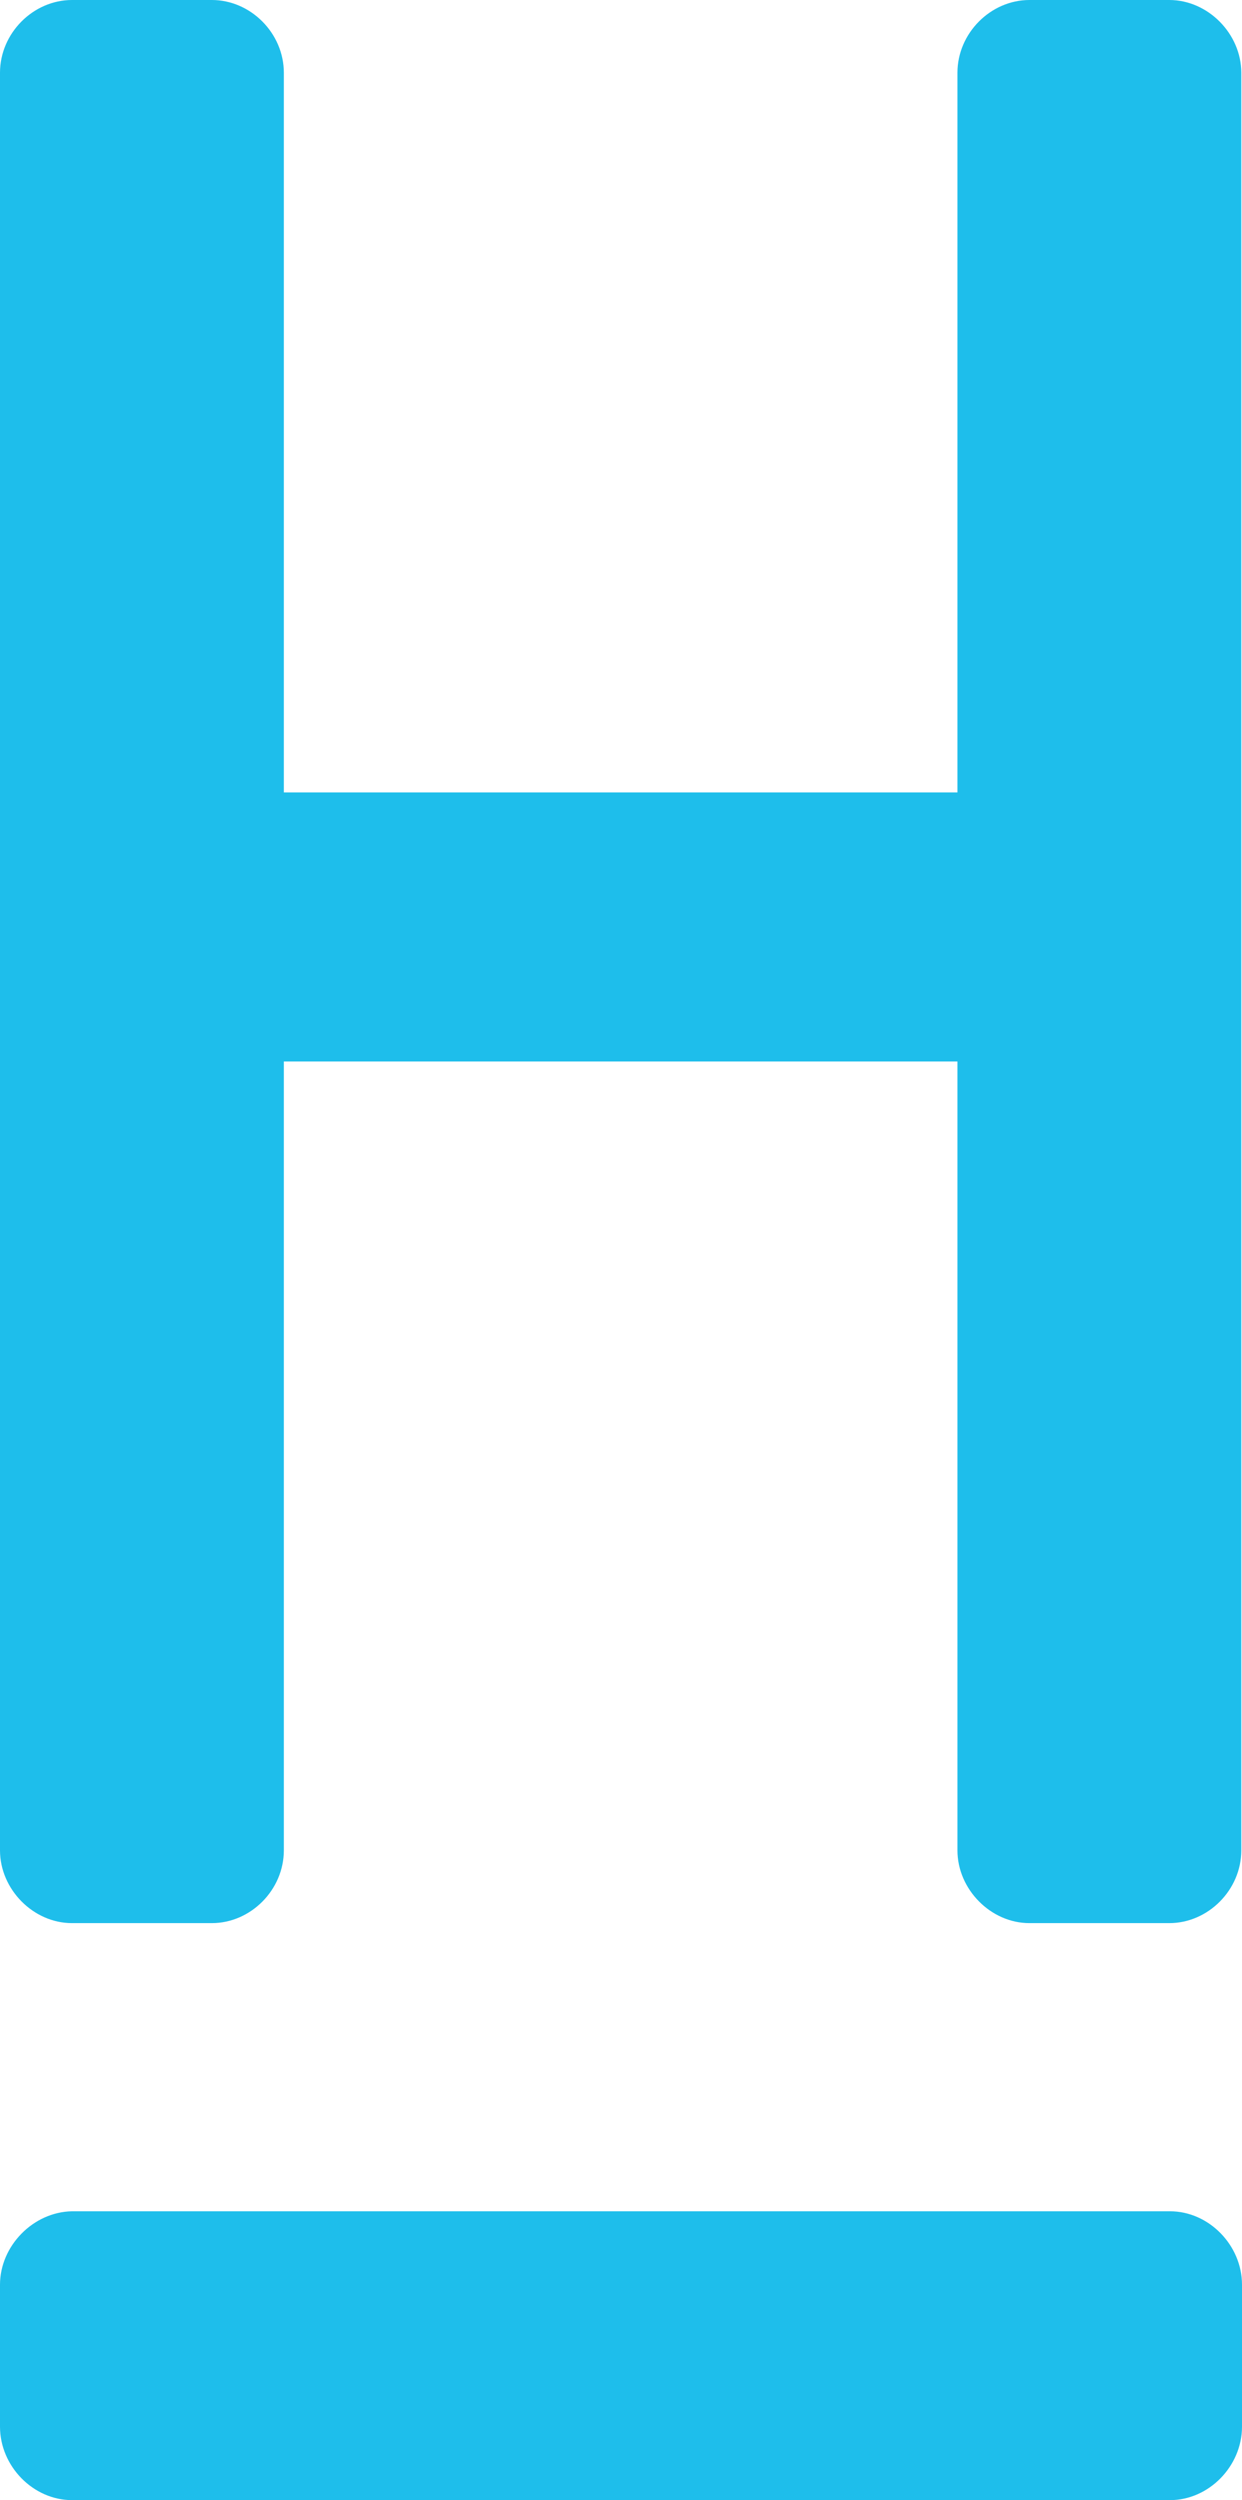<svg width="100%" height="100%" version="1.1" id="Ebene_1" xmlns="http://www.w3.org/2000/svg" xmlns:xlink="http://www.w3.org/1999/xlink" x="0px" y="0px" viewBox="0 0 175.9 354" style="enable-background:new 0 0 175.9 354" xml:space="preserve">
                                        <g fill="#1ebeeb" class="hsh-logo--full">
                                            <path class="st0" d="M30,272.3c5.5,0,10.2-4.7,10.2-10.3V150.3h95.4V262c0,5.5,4.7,10.3,10.2,10.3h19.8c5.5,0,10.2-4.7,10.2-10.3
                                                V10.3c0-5.5-4.7-10.3-10.2-10.3h-19.8c-5.5,0-10.2,4.7-10.2,10.3v101.9H40.2V10.3C40.2,4.7,35.5,0,30,0H10.2C4.7,0,0,4.7,0,10.3V262
                                                c0,5.5,4.7,10.3,10.2,10.3H30z"></path>
                                            <path class="st0" d="M165.7,354c5.5,0,10.2-4.8,10.2-10.4v-20.1c0-5.6-4.7-10.4-10.2-10.4H10.2C4.7,313.2,0,318,0,323.5v20.1
                                                c0,5.6,4.7,10.4,10.2,10.4H165.7z"></path>
                                        </g>
                                    </svg>